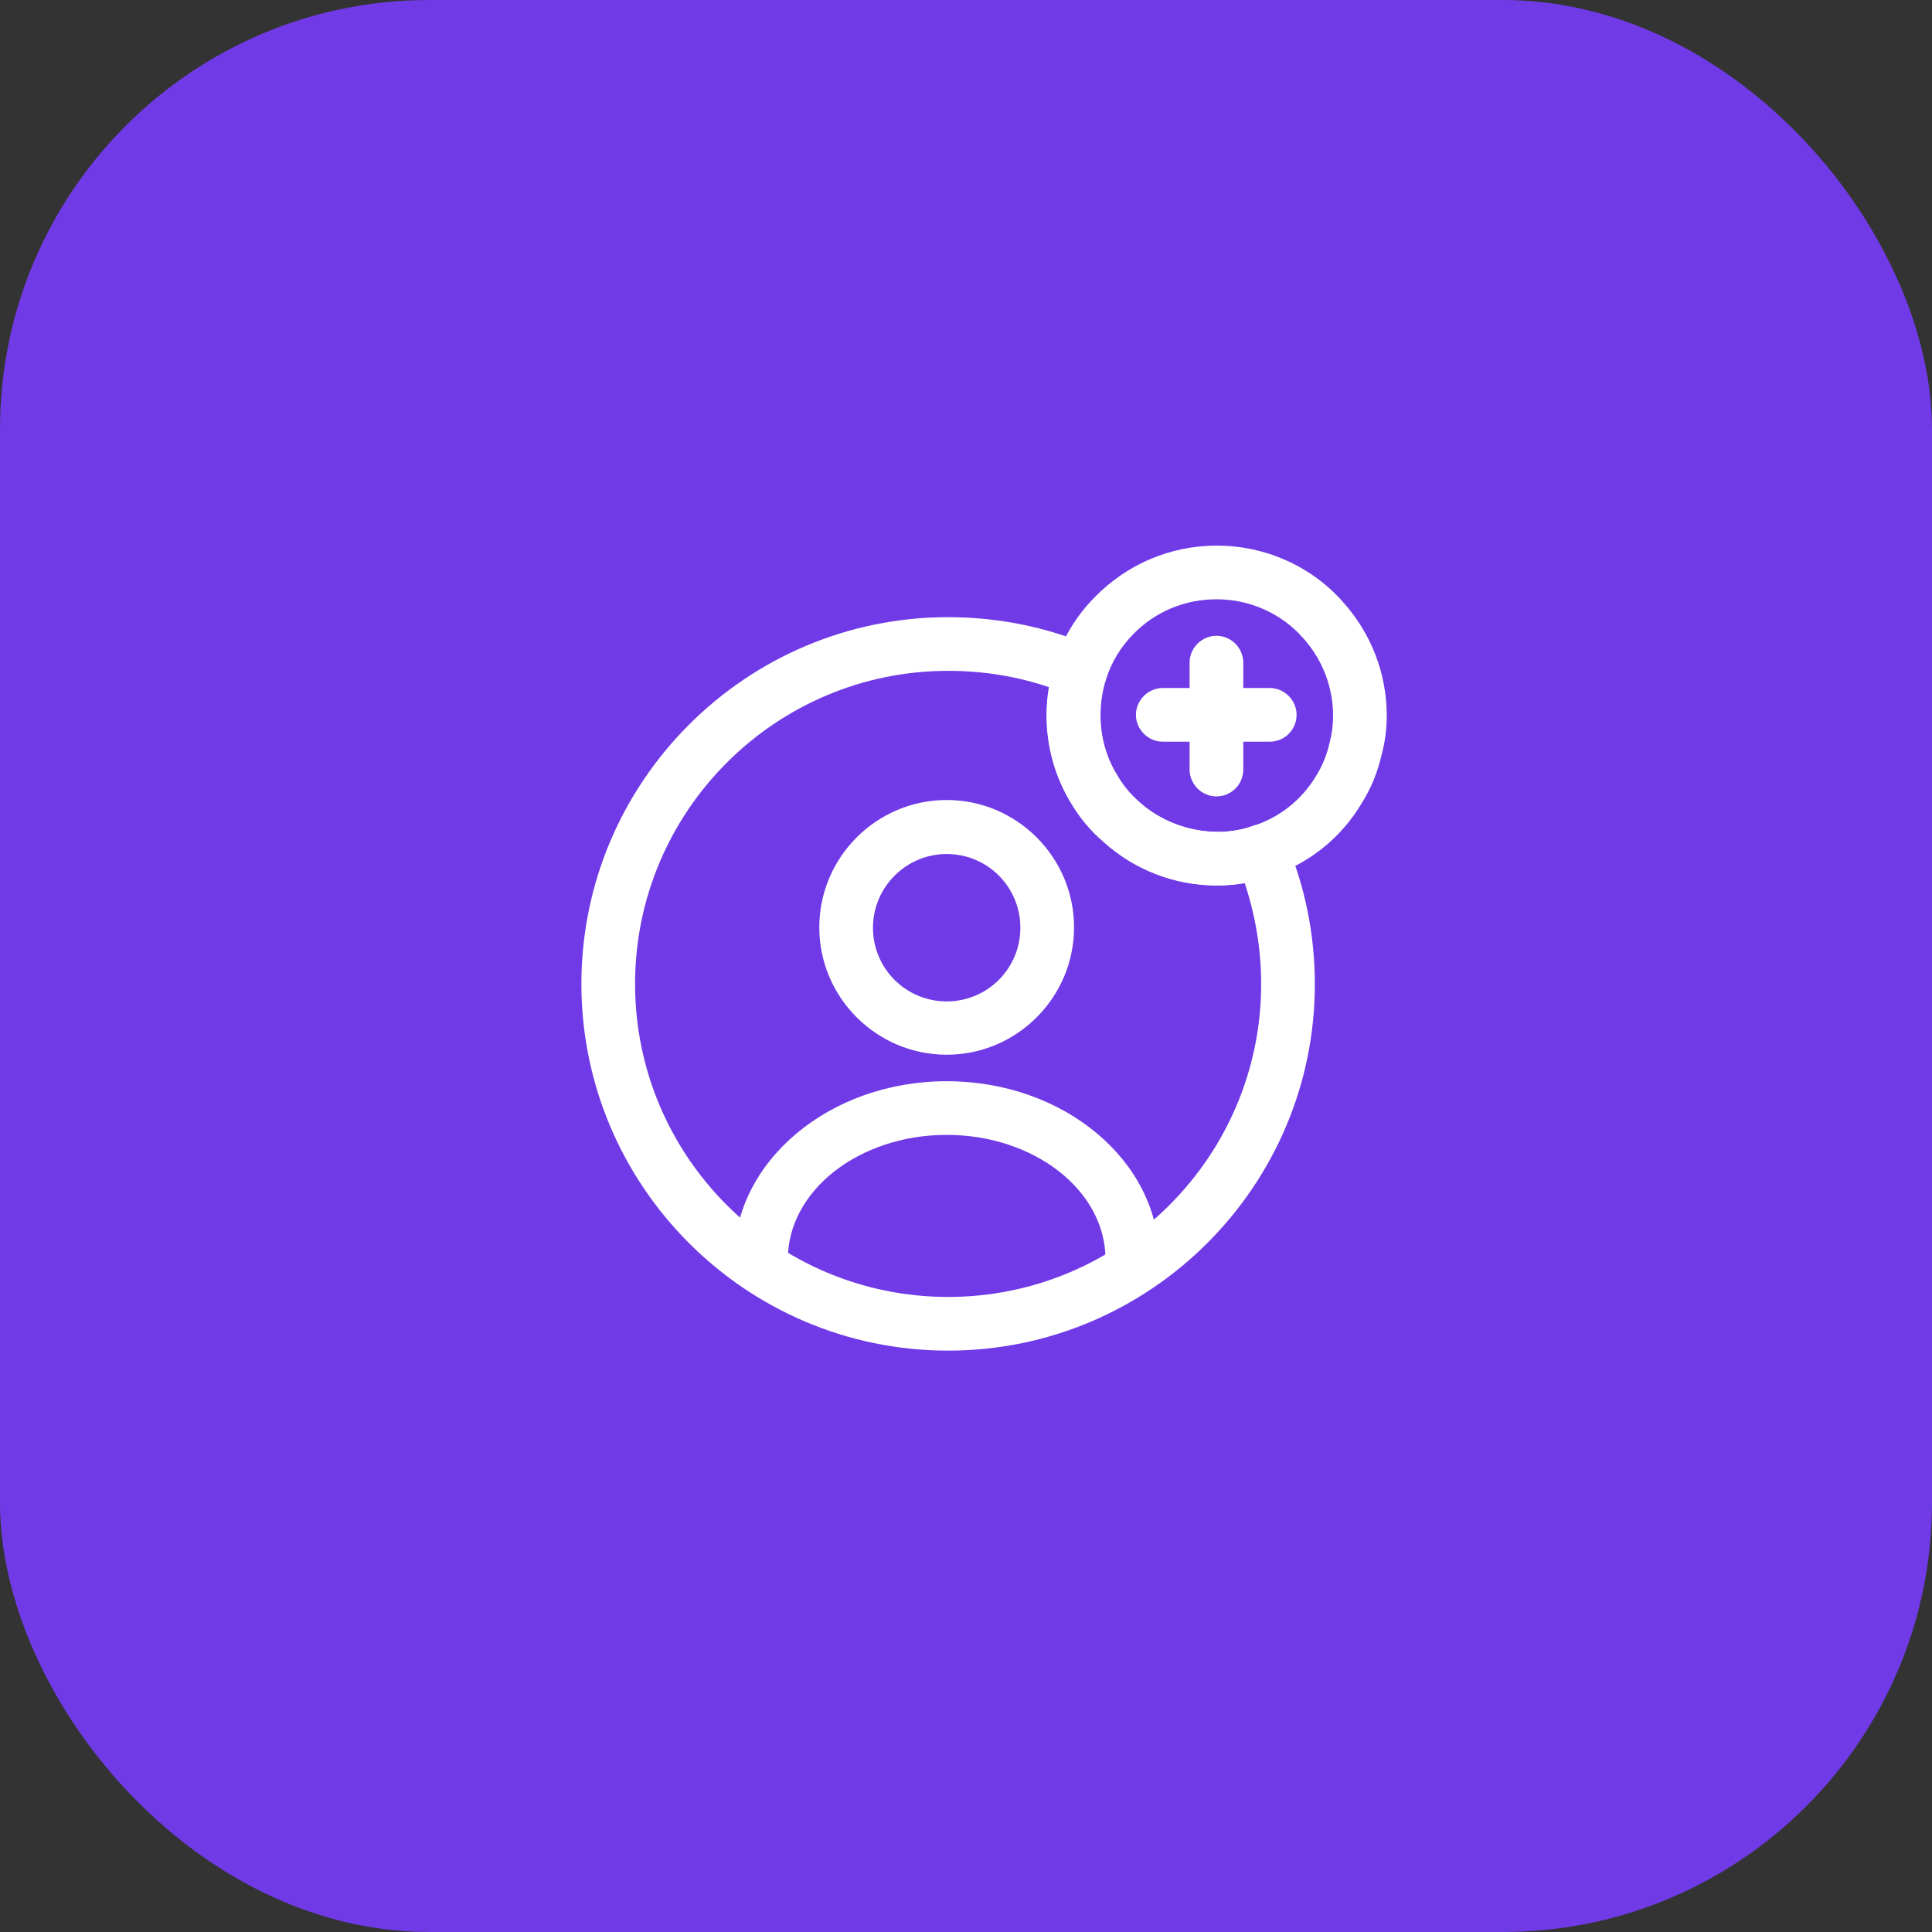 <svg xmlns="http://www.w3.org/2000/svg" width="90" height="90" viewBox="0 0 90 90" fill="none"><rect x="0" y="0" width="90" height="90" fill="#333333" stroke="none"/><rect width="90" height="90" rx="20" fill="#703BE7"></rect><path d="M44.1 49.133C40.833 49.133 38.166 46.467 38.166 43.2C38.166 39.933 40.833 37.267 44.1 37.267C47.367 37.267 50.033 39.933 50.033 43.2C50.033 46.467 47.367 49.133 44.1 49.133ZM44.1 39.783C42.217 39.783 40.666 41.317 40.666 43.217C40.666 45.117 42.2 46.65 44.1 46.65C46 46.65 47.533 45.117 47.533 43.217C47.533 41.317 46 39.783 44.1 39.783Z" fill="white"></path><path d="M52.75 59.917C52.067 59.917 51.5 59.35 51.5 58.667C51.5 55.467 48.184 52.867 44.1 52.867C40.017 52.867 36.7 55.467 36.7 58.667C36.7 59.35 36.133 59.917 35.45 59.917C34.767 59.917 34.2 59.35 34.2 58.667C34.2 54.1 38.633 50.367 44.1 50.367C49.567 50.367 54 54.083 54 58.667C54 59.35 53.434 59.917 52.75 59.917Z" fill="white"></path><path d="M44.167 62.917C34.75 62.917 27.084 55.25 27.084 45.833C27.084 36.417 34.75 28.75 44.167 28.75C46.483 28.75 48.717 29.2 50.817 30.083C51.417 30.333 51.717 31 51.517 31.617C51.334 32.167 51.25 32.75 51.25 33.333C51.25 34.317 51.517 35.283 52.033 36.117C52.3 36.583 52.65 37 53.05 37.35C54.5 38.667 56.65 39.083 58.334 38.483C58.95 38.25 59.65 38.567 59.9 39.183C60.8 41.3 61.25 43.55 61.25 45.85C61.25 55.25 53.584 62.917 44.167 62.917ZM44.167 31.25C36.133 31.25 29.584 37.783 29.584 45.833C29.584 53.883 36.133 60.417 44.167 60.417C52.2 60.417 58.75 53.883 58.75 45.833C58.75 44.233 58.483 42.65 57.983 41.133C55.684 41.533 53.167 40.817 51.4 39.2C50.817 38.7 50.3 38.083 49.9 37.4C49.167 36.2 48.767 34.783 48.767 33.333C48.767 32.883 48.8 32.45 48.883 32.017C47.367 31.5 45.783 31.25 44.167 31.25Z" fill="white"></path><path d="M56.667 41.25C54.7 41.25 52.833 40.517 51.383 39.2C50.8 38.7 50.283 38.083 49.883 37.4C49.15 36.2 48.75 34.783 48.75 33.333C48.75 32.483 48.883 31.65 49.15 30.85C49.517 29.717 50.15 28.667 51 27.817C52.5 26.283 54.517 25.417 56.683 25.417C58.95 25.417 61.1 26.383 62.567 28.05C63.867 29.5 64.6 31.367 64.6 33.333C64.6 33.967 64.517 34.6 64.35 35.2C64.183 35.95 63.867 36.733 63.433 37.417C62.467 39.05 60.933 40.267 59.133 40.833C58.383 41.117 57.55 41.25 56.667 41.25ZM56.667 27.917C55.183 27.917 53.8 28.5 52.783 29.55C52.2 30.15 51.783 30.833 51.533 31.617C51.35 32.167 51.267 32.75 51.267 33.333C51.267 34.317 51.533 35.283 52.05 36.117C52.317 36.583 52.667 37 53.067 37.35C54.517 38.667 56.667 39.084 58.35 38.483C59.617 38.084 60.65 37.25 61.317 36.133C61.617 35.65 61.817 35.133 61.933 34.617C62.05 34.183 62.1 33.767 62.1 33.333C62.1 32 61.6 30.717 60.7 29.717C59.683 28.567 58.217 27.917 56.667 27.917Z" fill="white"></path><path d="M59.15 34.55H54.166C53.483 34.55 52.916 33.983 52.916 33.3C52.916 32.617 53.483 32.05 54.166 32.05H59.15C59.833 32.05 60.4 32.617 60.4 33.3C60.4 33.983 59.85 34.55 59.15 34.55Z" fill="white"></path><path d="M56.666 37.1C55.983 37.1 55.416 36.533 55.416 35.85V30.867C55.416 30.183 55.983 29.617 56.666 29.617C57.35 29.617 57.916 30.183 57.916 30.867V35.85C57.916 36.55 57.35 37.1 56.666 37.1Z" fill="white"></path></svg>